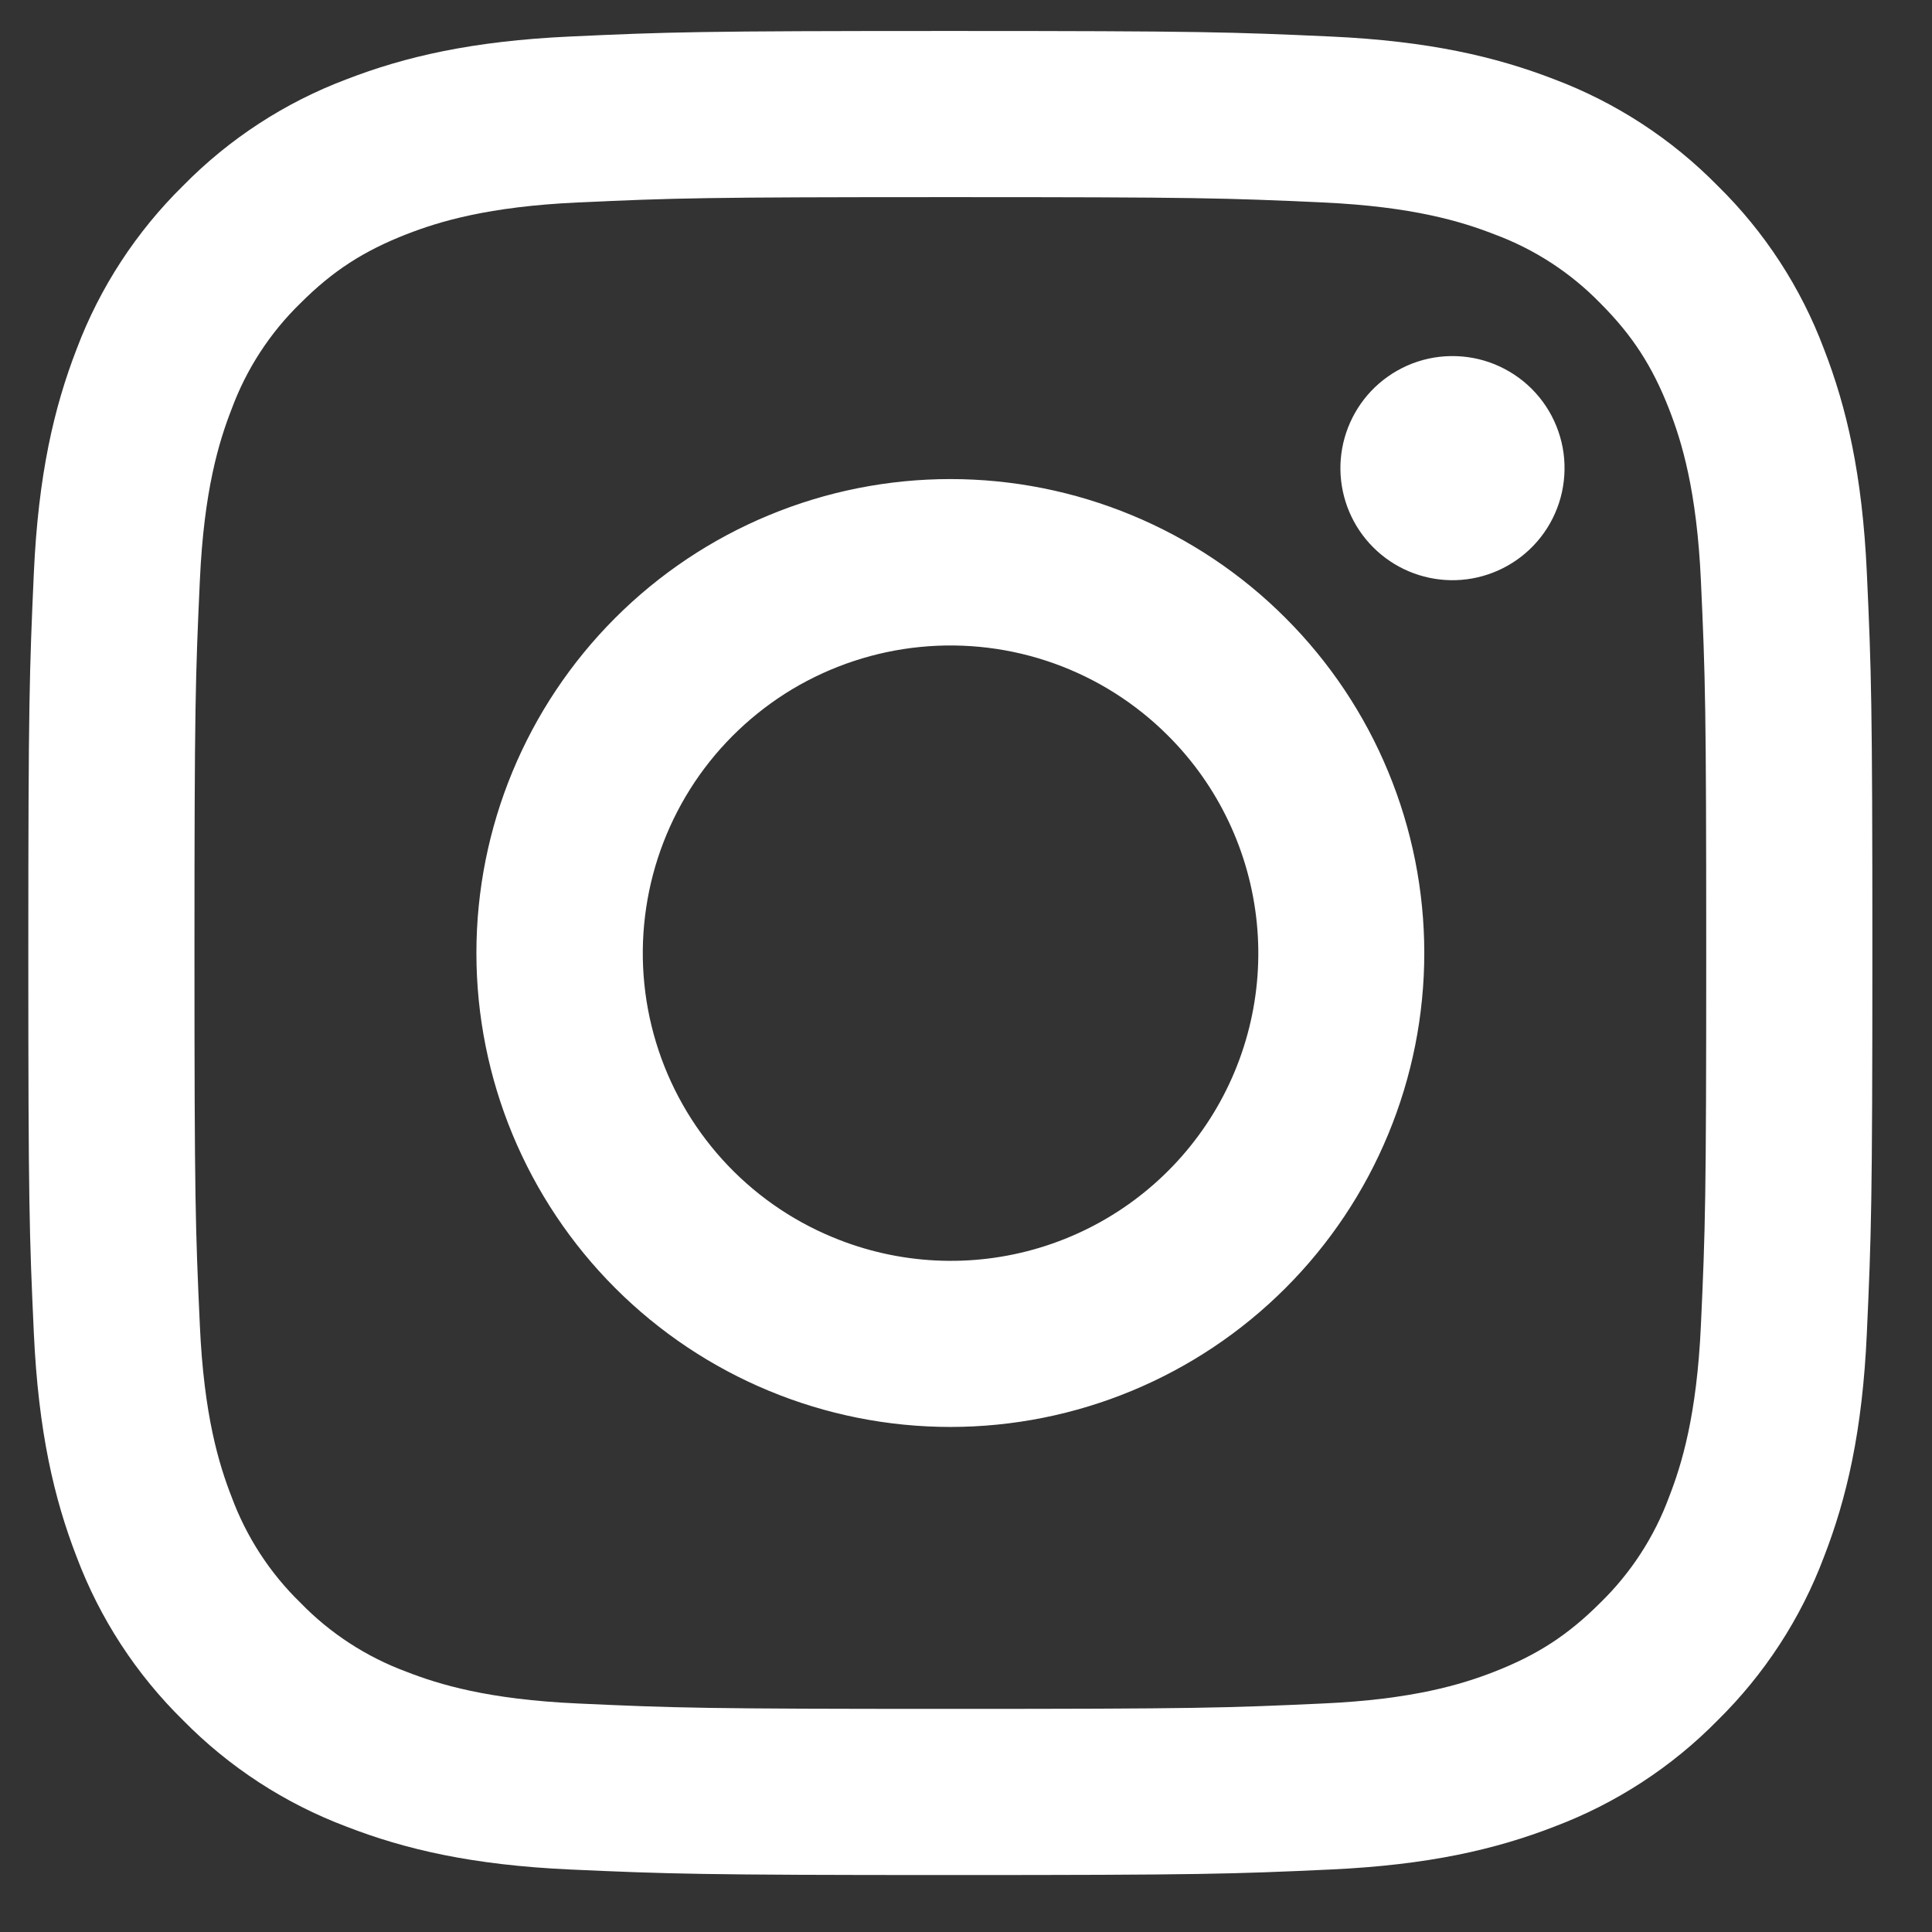 <?xml version="1.0" encoding="UTF-8"?> <svg xmlns="http://www.w3.org/2000/svg" width="29" height="29" viewBox="0 0 29 29" fill="none"><rect x="0" y="0" width="29" height="29" fill="#333333" stroke="none"/><path fill-rule="evenodd" clip-rule="evenodd" d="M8.559 0.548C10.035 0.48 10.506 0.465 14.265 0.465C18.025 0.465 18.495 0.481 19.97 0.548C21.444 0.615 22.451 0.85 23.332 1.191C24.254 1.539 25.091 2.084 25.783 2.789C26.487 3.479 27.031 4.315 27.378 5.238C27.72 6.119 27.954 7.126 28.022 8.598C28.09 10.076 28.105 10.547 28.105 14.305C28.105 18.064 28.089 18.535 28.022 20.011C27.956 21.483 27.72 22.489 27.378 23.37C27.031 24.294 26.486 25.13 25.783 25.822C25.091 26.527 24.254 27.07 23.332 27.418C22.451 27.76 21.444 27.994 19.972 28.062C18.495 28.13 18.025 28.145 14.265 28.145C10.506 28.145 10.035 28.128 8.559 28.062C7.087 27.995 6.081 27.76 5.2 27.418C4.276 27.07 3.44 26.526 2.748 25.822C2.044 25.131 1.499 24.295 1.151 23.371C0.81 22.491 0.576 21.484 0.508 20.012C0.44 18.534 0.425 18.063 0.425 14.305C0.425 10.545 0.442 10.075 0.508 8.6C0.575 7.126 0.81 6.119 1.151 5.238C1.499 4.315 2.045 3.479 2.749 2.787C3.44 2.083 4.276 1.539 5.199 1.191C6.08 0.85 7.086 0.616 8.558 0.548H8.559ZM19.858 3.039C18.398 2.972 17.96 2.959 14.265 2.959C10.57 2.959 10.132 2.972 8.673 3.039C7.323 3.101 6.59 3.326 6.102 3.516C5.457 3.768 4.995 4.066 4.511 4.55C4.051 4.997 3.698 5.541 3.476 6.142C3.286 6.63 3.061 7.362 3 8.712C2.933 10.172 2.919 10.61 2.919 14.305C2.919 18 2.933 18.438 3 19.897C3.061 21.247 3.286 21.98 3.476 22.468C3.698 23.068 4.051 23.613 4.511 24.059C4.957 24.519 5.502 24.872 6.102 25.094C6.59 25.284 7.323 25.509 8.673 25.57C10.132 25.637 10.569 25.651 14.265 25.651C17.962 25.651 18.398 25.637 19.858 25.57C21.208 25.509 21.94 25.284 22.428 25.094C23.074 24.842 23.535 24.544 24.02 24.059C24.479 23.613 24.833 23.068 25.054 22.468C25.244 21.98 25.469 21.247 25.531 19.897C25.598 18.438 25.611 18 25.611 14.305C25.611 10.61 25.598 10.172 25.531 8.712C25.469 7.362 25.244 6.63 25.054 6.142C24.802 5.496 24.504 5.035 24.02 4.55C23.573 4.091 23.029 3.738 22.428 3.516C21.94 3.326 21.208 3.101 19.858 3.039ZM12.498 18.571C13.485 18.982 14.584 19.038 15.608 18.728C16.631 18.419 17.516 17.763 18.11 16.874C18.704 15.985 18.971 14.917 18.865 13.853C18.759 12.789 18.288 11.795 17.53 11.04C17.047 10.557 16.464 10.188 15.821 9.958C15.178 9.728 14.492 9.644 13.813 9.711C13.134 9.778 12.478 9.995 11.892 10.345C11.307 10.697 10.806 11.173 10.427 11.74C10.048 12.308 9.799 12.953 9.699 13.628C9.598 14.303 9.649 14.992 9.847 15.645C10.045 16.299 10.386 16.9 10.844 17.406C11.302 17.912 11.867 18.31 12.498 18.571ZM9.235 9.275C9.896 8.614 10.68 8.09 11.543 7.733C12.406 7.375 13.331 7.191 14.265 7.191C15.199 7.191 16.125 7.375 16.988 7.733C17.851 8.09 18.635 8.614 19.295 9.275C19.956 9.935 20.48 10.719 20.837 11.582C21.195 12.446 21.379 13.371 21.379 14.305C21.379 15.239 21.195 16.164 20.837 17.027C20.48 17.89 19.956 18.674 19.295 19.335C17.961 20.669 16.152 21.419 14.265 21.419C12.379 21.419 10.569 20.669 9.235 19.335C7.901 18.001 7.151 16.192 7.151 14.305C7.151 12.418 7.901 10.609 9.235 9.275ZM22.957 8.25C23.12 8.096 23.252 7.91 23.342 7.704C23.433 7.498 23.481 7.276 23.484 7.051C23.488 6.826 23.446 6.603 23.361 6.394C23.277 6.186 23.151 5.996 22.992 5.837C22.833 5.678 22.643 5.553 22.435 5.468C22.226 5.383 22.003 5.342 21.778 5.345C21.553 5.348 21.331 5.396 21.125 5.487C20.919 5.578 20.733 5.709 20.579 5.872C20.279 6.191 20.114 6.614 20.12 7.051C20.127 7.489 20.303 7.907 20.613 8.216C20.922 8.526 21.34 8.702 21.778 8.709C22.215 8.715 22.638 8.551 22.957 8.25Z" fill="white"></path></svg> 